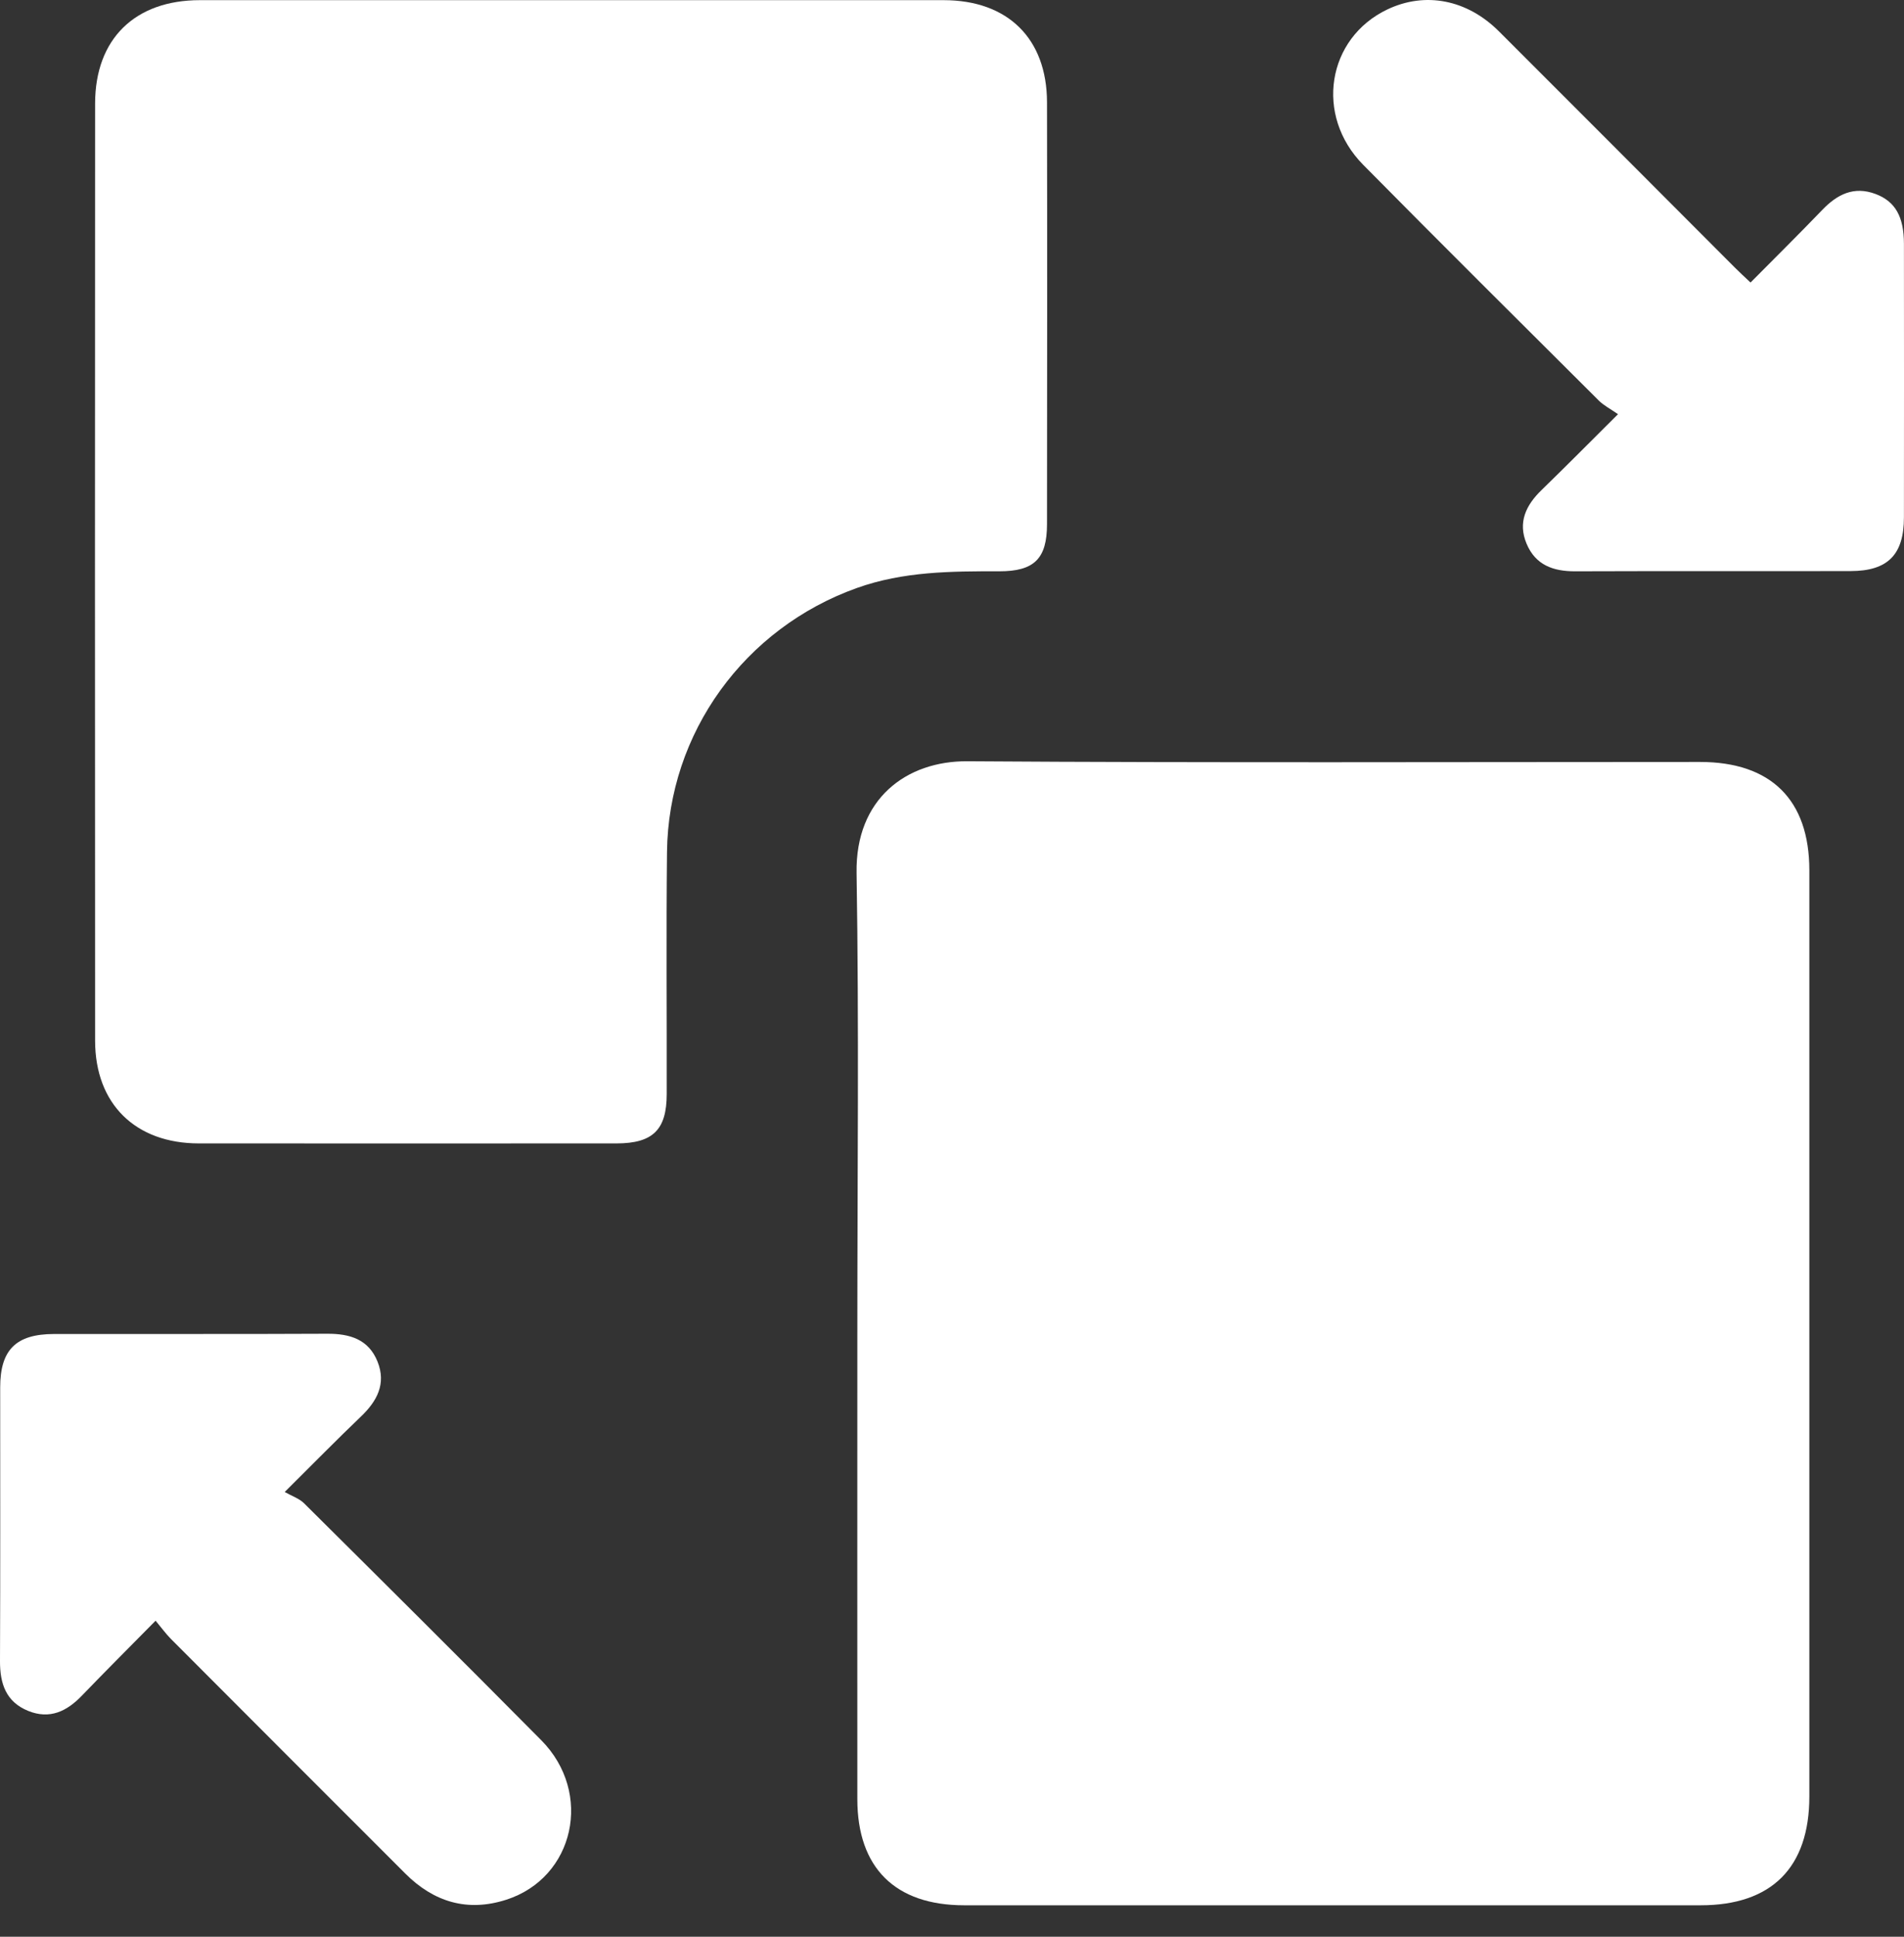 <svg width="60" height="61" viewBox="0 0 60 61" fill="none" xmlns="http://www.w3.org/2000/svg">
<rect x="0" y="0" width="60" height="61" fill="#333333" stroke="none"/>
<path d="M27.017 42.018C27.017 37.175 27.072 32.333 26.993 27.492C26.955 25.155 28.566 23.964 30.484 23.977C38.18 24.029 45.877 23.999 53.573 23.999C55.809 23.999 57.017 25.192 57.017 27.411C57.018 37.134 57.018 46.859 57.017 56.583C57.017 58.821 55.827 60.009 53.593 60.009C45.858 60.009 38.122 60.009 30.386 60.009C28.209 60.009 27.018 58.829 27.017 56.664C27.014 51.781 27.017 46.901 27.017 42.018Z" fill="white"/>
<path d="M17.987 0.005C21.903 0.005 25.821 0.003 29.737 0.005C31.756 0.005 32.99 1.213 32.994 3.221C33.003 7.65 32.998 12.079 32.994 16.508C32.994 17.597 32.591 17.995 31.488 17.994C29.972 17.991 28.467 17.997 27.004 18.519C23.465 19.783 21.061 23.079 21.019 26.837C20.992 29.376 21.015 31.914 21.01 34.454C21.01 35.585 20.575 36.011 19.43 36.013C15.041 36.013 10.652 36.016 6.263 36.013C4.266 36.011 2.999 34.77 2.997 32.78C2.991 22.94 2.991 13.097 2.997 3.256C3 1.226 4.252 0.006 6.296 0.005C10.194 0.003 14.091 0.005 17.988 0.005H17.987Z" fill="white"/>
<path d="M50.989 13.046C50.738 12.872 50.538 12.77 50.386 12.62C47.905 10.148 45.419 7.682 42.958 5.191C41.419 3.635 41.816 1.2 43.724 0.295C44.912 -0.268 46.228 -0.018 47.236 0.988C49.715 3.461 52.186 5.942 54.661 8.419C54.81 8.57 54.967 8.713 55.164 8.898C55.931 8.124 56.686 7.38 57.419 6.617C57.893 6.122 58.419 5.853 59.104 6.11C59.725 6.343 59.997 6.825 59.998 7.677C60 10.55 60.002 13.421 59.998 16.293C59.998 17.47 59.491 17.986 58.314 17.987C55.422 17.994 52.531 17.983 49.639 17.994C48.947 17.997 48.389 17.797 48.108 17.129C47.824 16.455 48.084 15.914 48.578 15.435C49.339 14.696 50.086 13.943 50.987 13.046H50.989Z" fill="white"/>
<path d="M4.901 51.048C4.065 51.895 3.315 52.645 2.579 53.408C2.103 53.903 1.567 54.161 0.888 53.887C0.186 53.601 -0.003 53.027 3.91475e-05 52.315C0.013 49.442 0.005 46.57 0.006 43.697C0.006 42.515 0.503 42.019 1.697 42.016C4.57 42.011 7.443 42.022 10.315 42.008C11.027 42.005 11.616 42.184 11.897 42.885C12.177 43.584 11.882 44.132 11.37 44.62C10.617 45.339 9.888 46.083 8.972 46.992C9.203 47.123 9.428 47.196 9.579 47.345C12.079 49.826 14.577 52.309 17.056 54.81C18.698 56.466 18.107 59.141 15.954 59.834C14.731 60.227 13.67 59.908 12.771 59.009C10.307 56.547 7.845 54.085 5.385 51.619C5.233 51.466 5.106 51.289 4.901 51.044V51.048Z" fill="white"/>
</svg>
